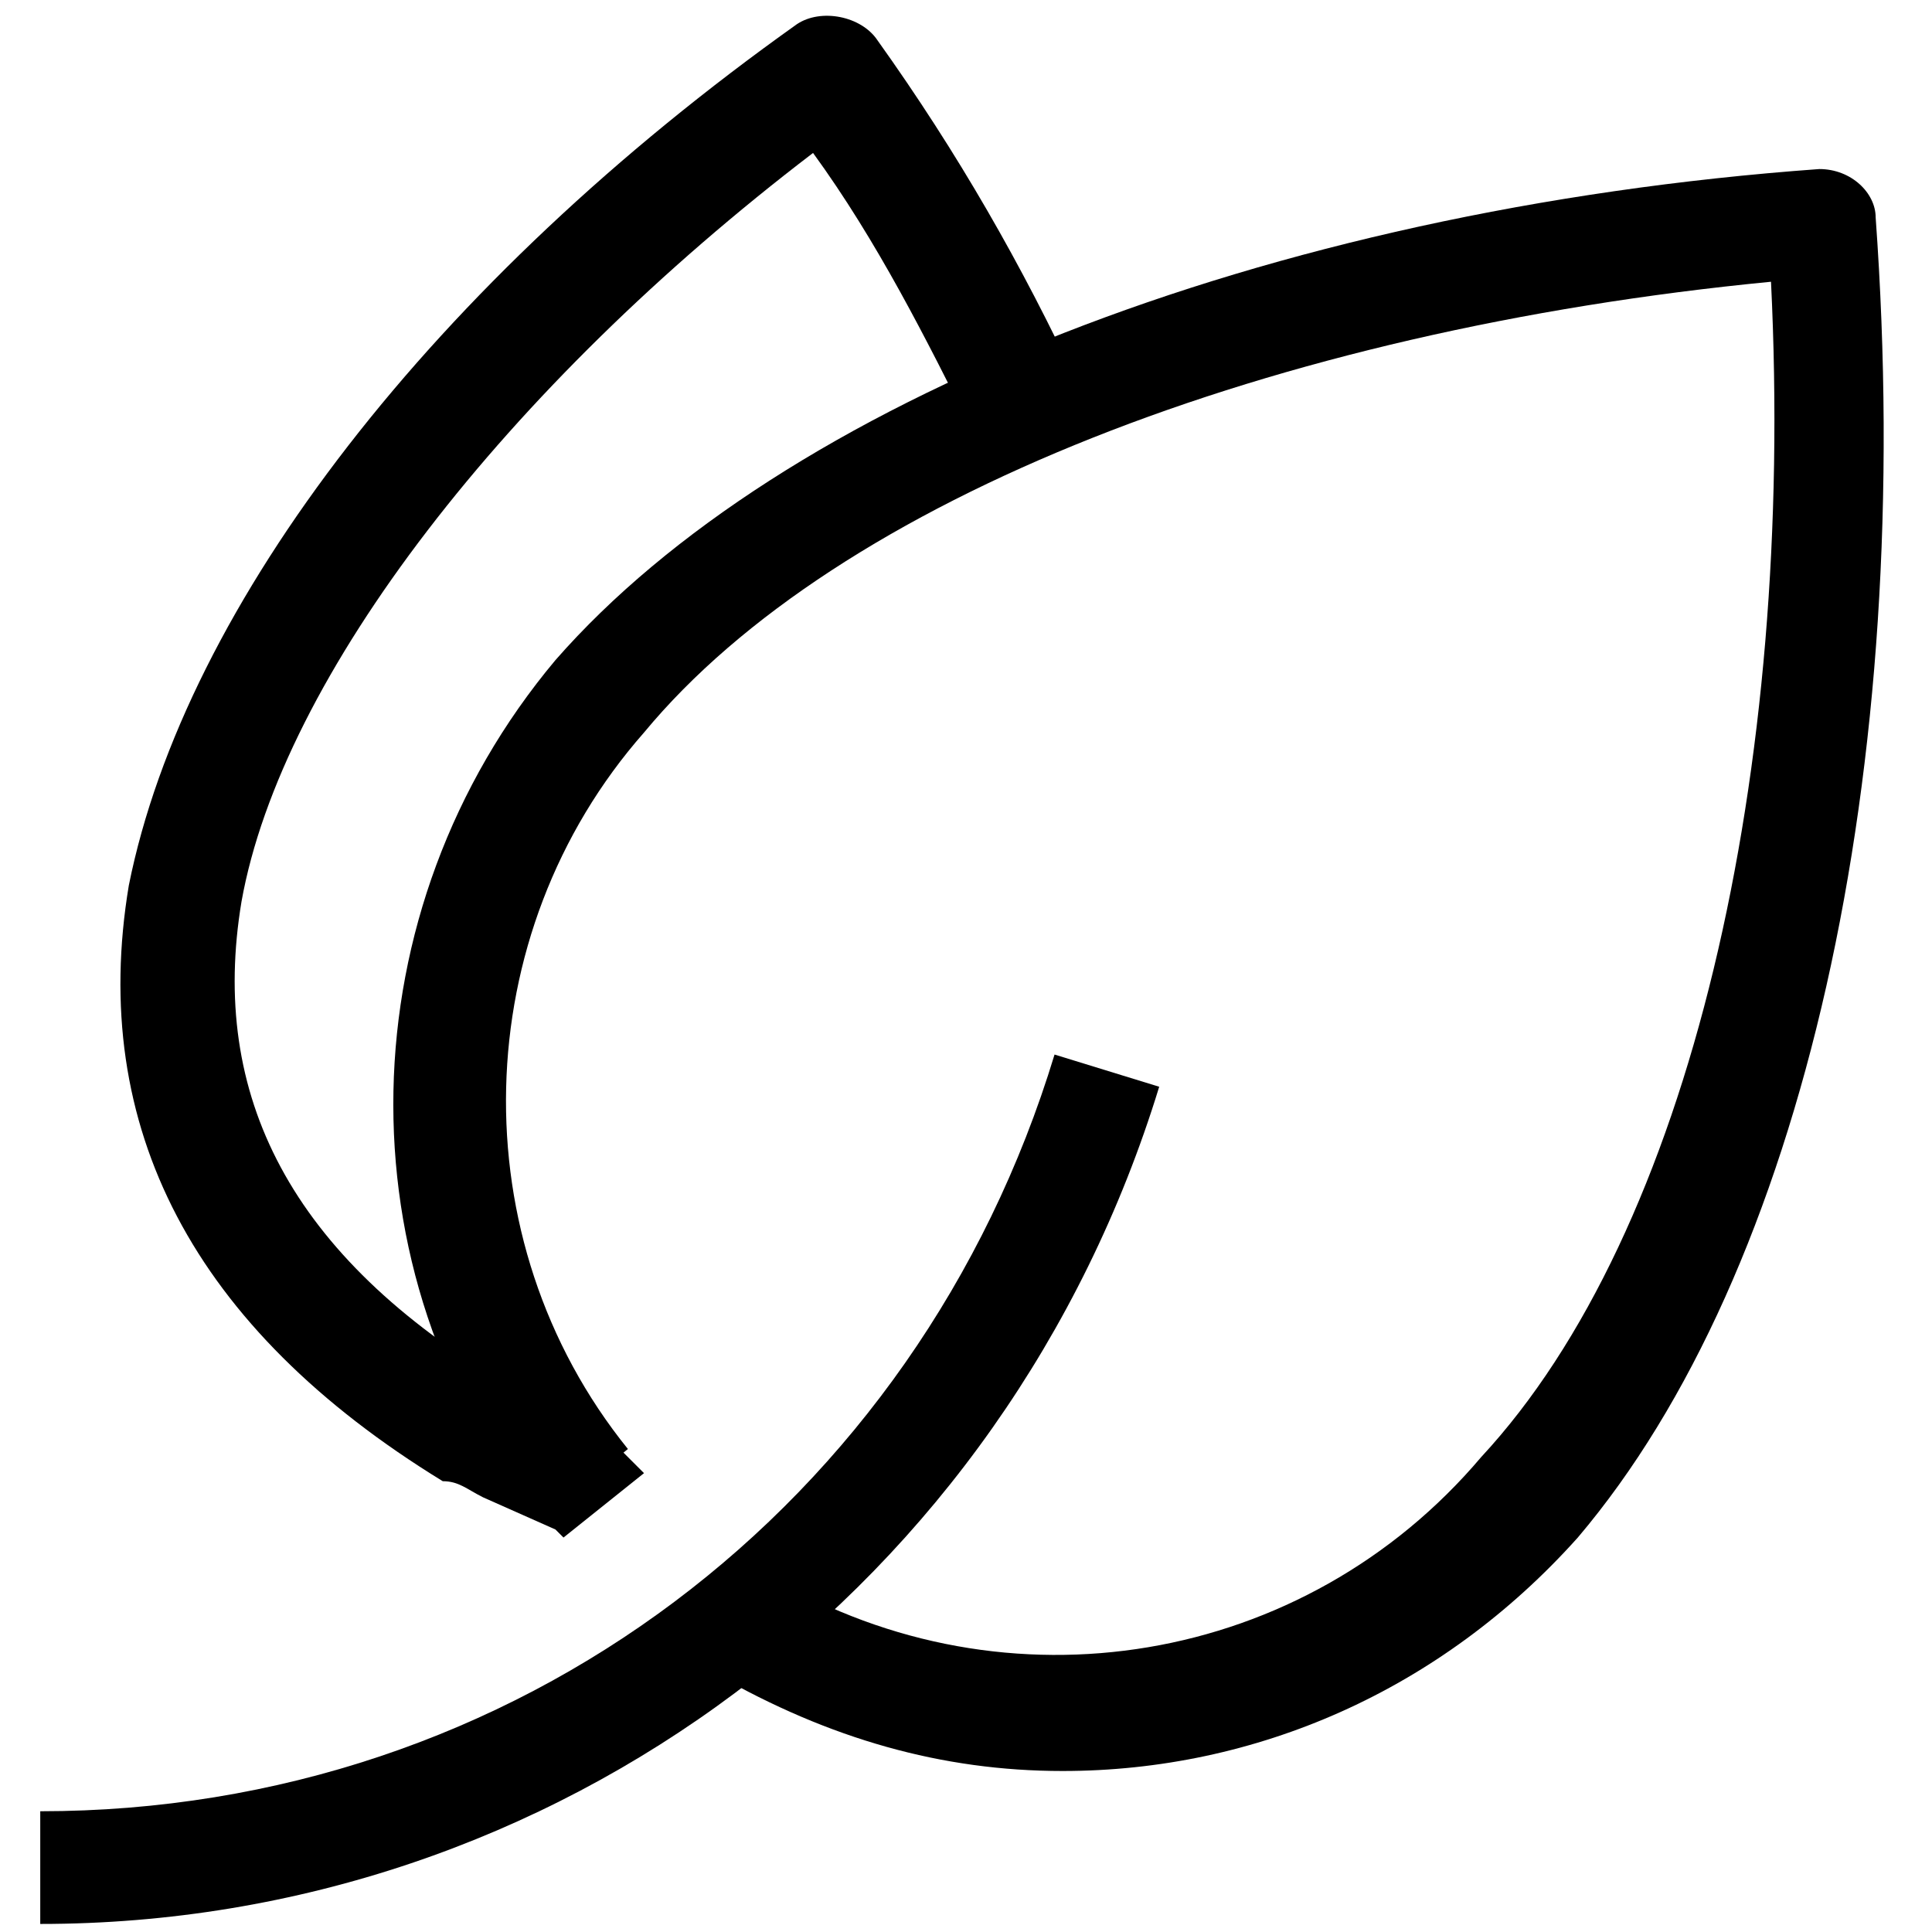 <?xml version="1.0" encoding="utf-8"?>
<!-- Generator: Adobe Illustrator 26.5.0, SVG Export Plug-In . SVG Version: 6.00 Build 0)  -->
<svg version="1.1" xmlns="http://www.w3.org/2000/svg" xmlns:xlink="http://www.w3.org/1999/xlink" x="0px" y="0px"
	 viewBox="0 0 24 24" style="enable-background:new 0 0 24 24;" xml:space="preserve">
<style type="text/css">
	.st0{fill:none;stroke:#000000;stroke-width:1.4;stroke-linejoin:round;stroke-miterlimit:10;}
	.st1{fill:none;stroke:#000000;stroke-width:1.4;stroke-miterlimit:10;}
	.st2{fill:none;stroke:#12100B;stroke-width:1.4;stroke-miterlimit:10;}
	.st3{fill:#FFFFFF;}
	.st4{fill:#606060;}
</style>
<g id="Layer_1">
</g>
<g id="Layer_3_FINAL">
</g>
<g id="Layer_4">
	<g>
		<path d="M13.2,22c-1.5,0-2.9-0.4-4.3-1.2l0.7-1.2c2.9,1.7,6.6,1.1,8.8-1.5C21,15.3,22.3,9.6,22,3.5C15.8,4.1,10.4,6.2,8,9.1
			c-2.2,2.5-2.3,6.3-0.2,8.9l-1.1,0.9c-2.5-3.1-2.4-7.6,0.2-10.7c2.8-3.2,8.8-5.6,15.7-6.1c0.4,0,0.7,0.3,0.7,0.6
			c0.5,6.9-0.9,13.1-3.7,16.4C17.9,21,15.6,22,13.2,22z"/>
		<path d="M7,19.1c0,0-0.1-0.1-0.1-0.1L6,18.6c-0.2-0.1-0.3-0.2-0.5-0.2c-3.1-1.9-4.4-4.4-3.9-7.4C2.3,7.5,5.4,3.5,9.9,0.3
			c0.3-0.2,0.8-0.1,1,0.2c1,1.4,1.8,2.8,2.5,4.3l-1.3,0.6c-0.6-1.2-1.2-2.4-2-3.5c-3.8,2.9-6.6,6.5-7.1,9.3c-0.4,2.4,0.6,4.4,3.3,6
			c0.1,0.1,0.2,0.1,0.3,0.2l0.9,0.4c0,0,0.1,0,0.1,0.1c0,0,0.1,0.1,0.4,0.4L7,19.1z"/>
		<path d="M0.5,23.9v-1.4c5.9,0,10.9-3.8,12.6-9.4l1.3,0.4C12.5,19.7,6.9,23.9,0.5,23.9z"/>
	</g>
</g>
</svg>

